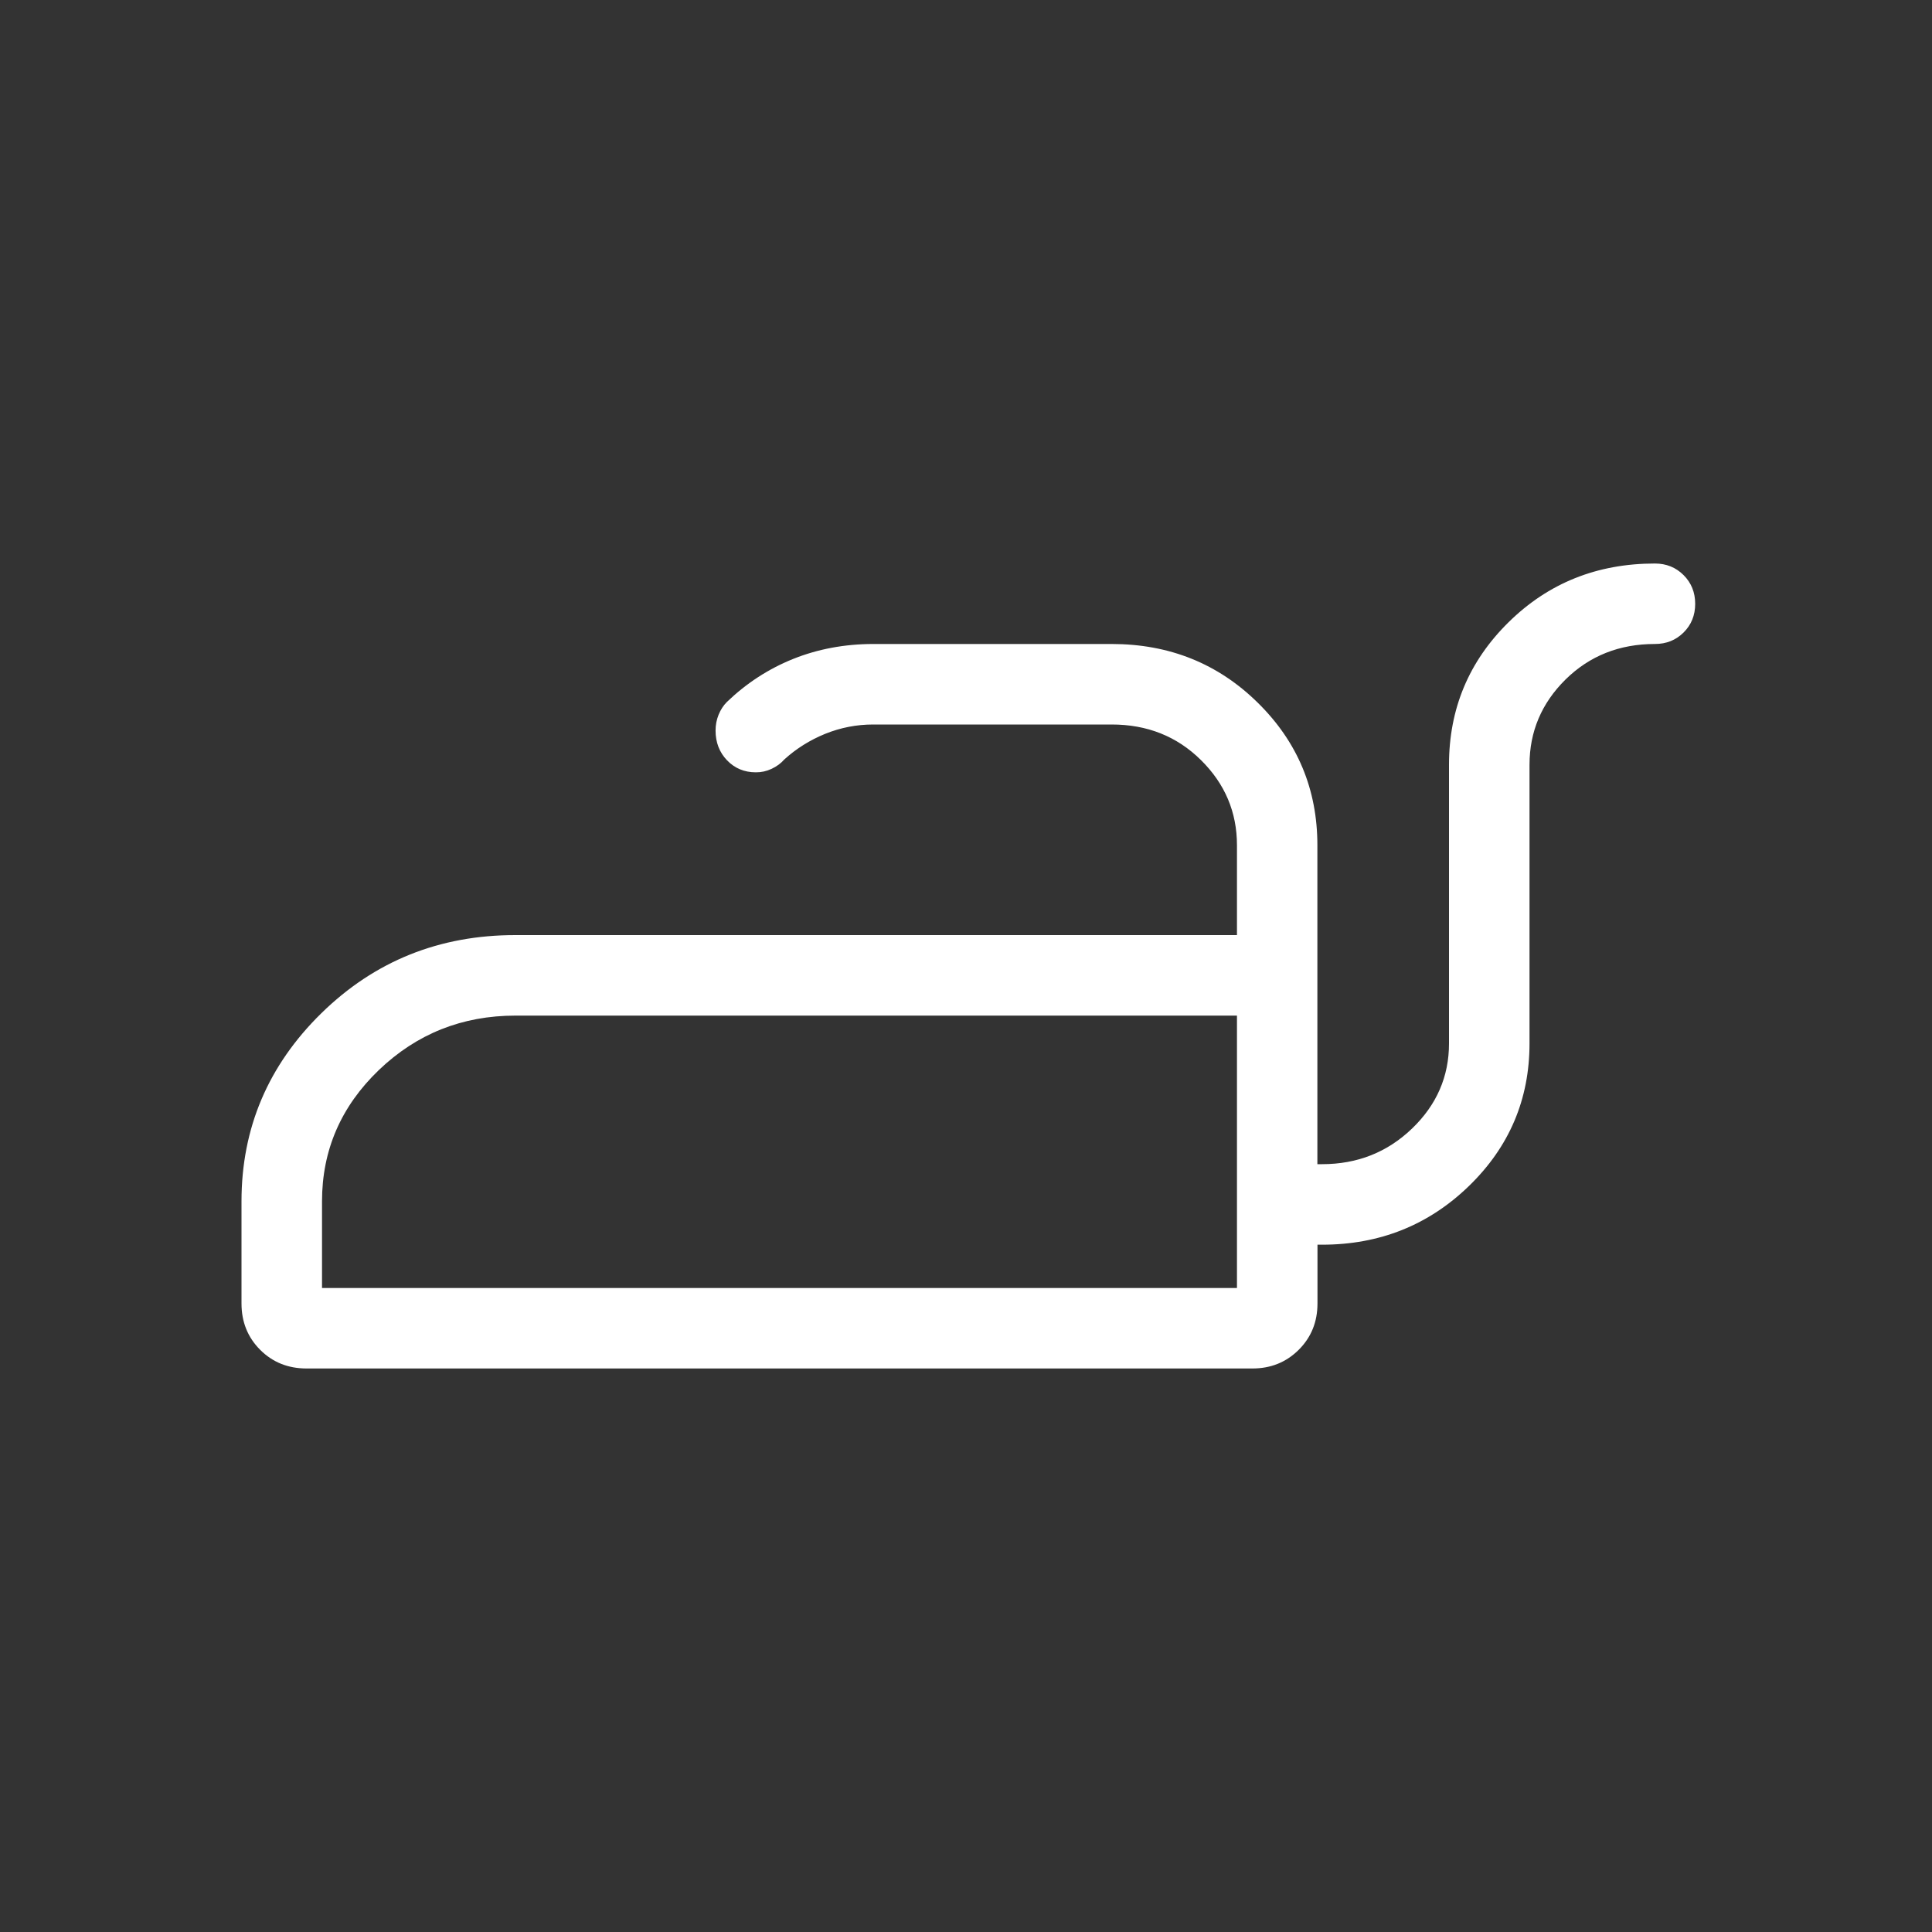 <svg xmlns="http://www.w3.org/2000/svg" fill="none" viewBox="0 0 40 40" height="40" width="40">
<rect x="0" y="0" width="40" height="40" fill="#333333" stroke="none"/>
<path fill="white" d="M6.667 26.667H25.61V21.027H10.673C9.571 21.027 8.628 21.403 7.843 22.155C7.059 22.908 6.667 23.814 6.667 24.872V26.667ZM34.263 11.667C34.499 11.667 34.697 11.747 34.857 11.907C35.017 12.067 35.097 12.265 35.097 12.502C35.097 12.738 35.017 12.936 34.857 13.095C34.697 13.254 34.499 13.333 34.263 13.333C33.528 13.333 32.911 13.578 32.413 14.068C31.916 14.559 31.667 15.148 31.667 15.833V21.603C31.667 22.76 31.249 23.743 30.415 24.553C29.579 25.364 28.565 25.77 27.372 25.77H27.277V26.987C27.277 27.369 27.147 27.689 26.888 27.947C26.629 28.204 26.31 28.333 25.93 28.333H6.347C5.964 28.333 5.644 28.204 5.387 27.947C5.129 27.689 5 27.369 5 26.987V24.872C5 23.356 5.551 22.058 6.653 20.978C7.756 19.898 9.096 19.359 10.673 19.36H25.61V17.5C25.61 16.814 25.361 16.226 24.863 15.735C24.366 15.244 23.749 14.999 23.013 15H18.077C17.736 15 17.405 15.064 17.085 15.193C16.766 15.323 16.483 15.501 16.237 15.725C16.167 15.805 16.079 15.869 15.975 15.918C15.871 15.967 15.762 15.991 15.648 15.99C15.411 15.99 15.212 15.907 15.053 15.742C14.894 15.576 14.815 15.37 14.815 15.125C14.815 15.009 14.836 14.9 14.878 14.797C14.921 14.693 14.977 14.606 15.048 14.535C15.452 14.146 15.909 13.849 16.42 13.643C16.931 13.438 17.483 13.334 18.077 13.333H23.013C24.21 13.333 25.219 13.739 26.042 14.55C26.864 15.359 27.275 16.342 27.275 17.5V24.103H27.372C28.101 24.103 28.721 23.858 29.233 23.367C29.744 22.877 30 22.289 30 21.603V15.833C30 14.675 30.411 13.692 31.233 12.883C32.056 12.072 33.066 11.667 34.263 11.667Z"></path>
</svg>
